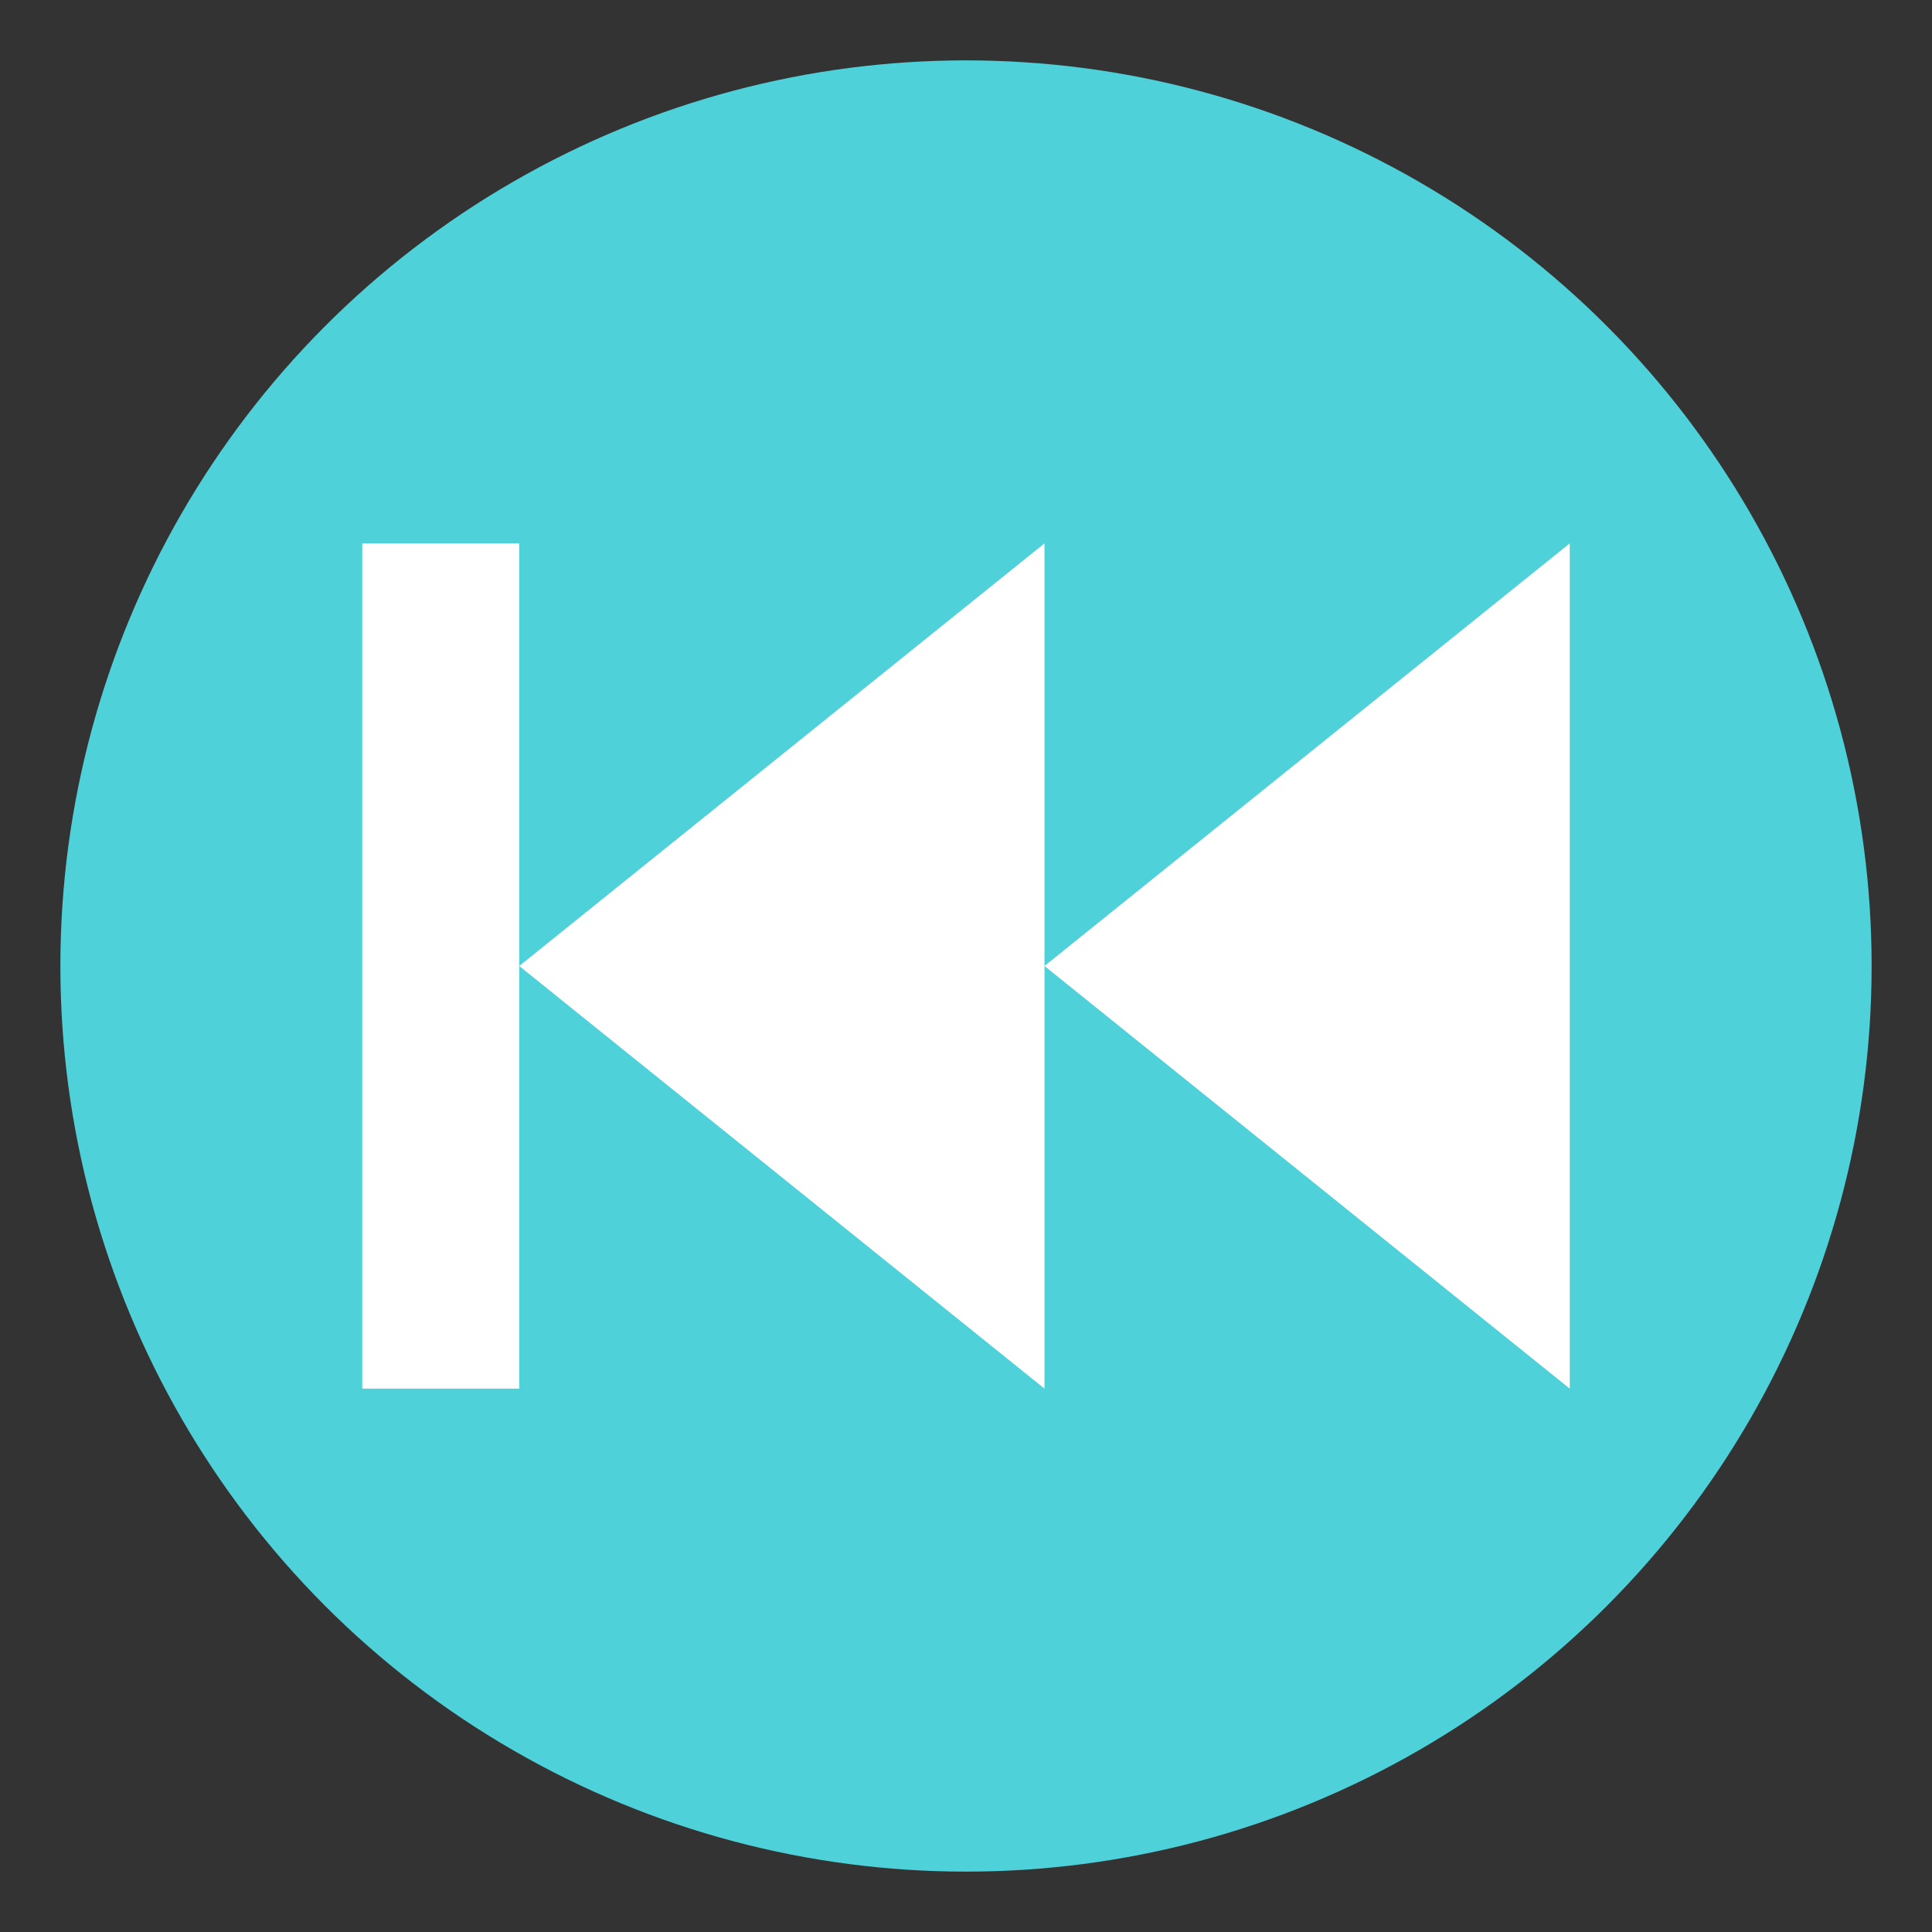 <?xml version="1.0" encoding="utf-8"?><!-- Uploaded to: SVG Repo, www.svgrepo.com, Generator: SVG Repo Mixer Tools -->
<svg width="800px" height="800px" viewBox="0 0 64 64" xmlns="http://www.w3.org/2000/svg" xmlns:xlink="http://www.w3.org/1999/xlink" aria-hidden="true" role="img" class="iconify iconify--emojione" preserveAspectRatio="xMidYMid meet">
<rect x="0" y="0" width="64" height="64" fill="#333333" stroke="none"/>
<circle cx="32" cy="32" r="30" fill="#4fd1d9">
</circle>
<g fill="#ffffff">
<path d="M52 46L34.6 32L52 18z">
</path>
<path d="M34.6 46L17.2 32l17.4-14z">
</path>
<path d="M12 18h5.2v28H12z">
</path>
</g>
</svg>